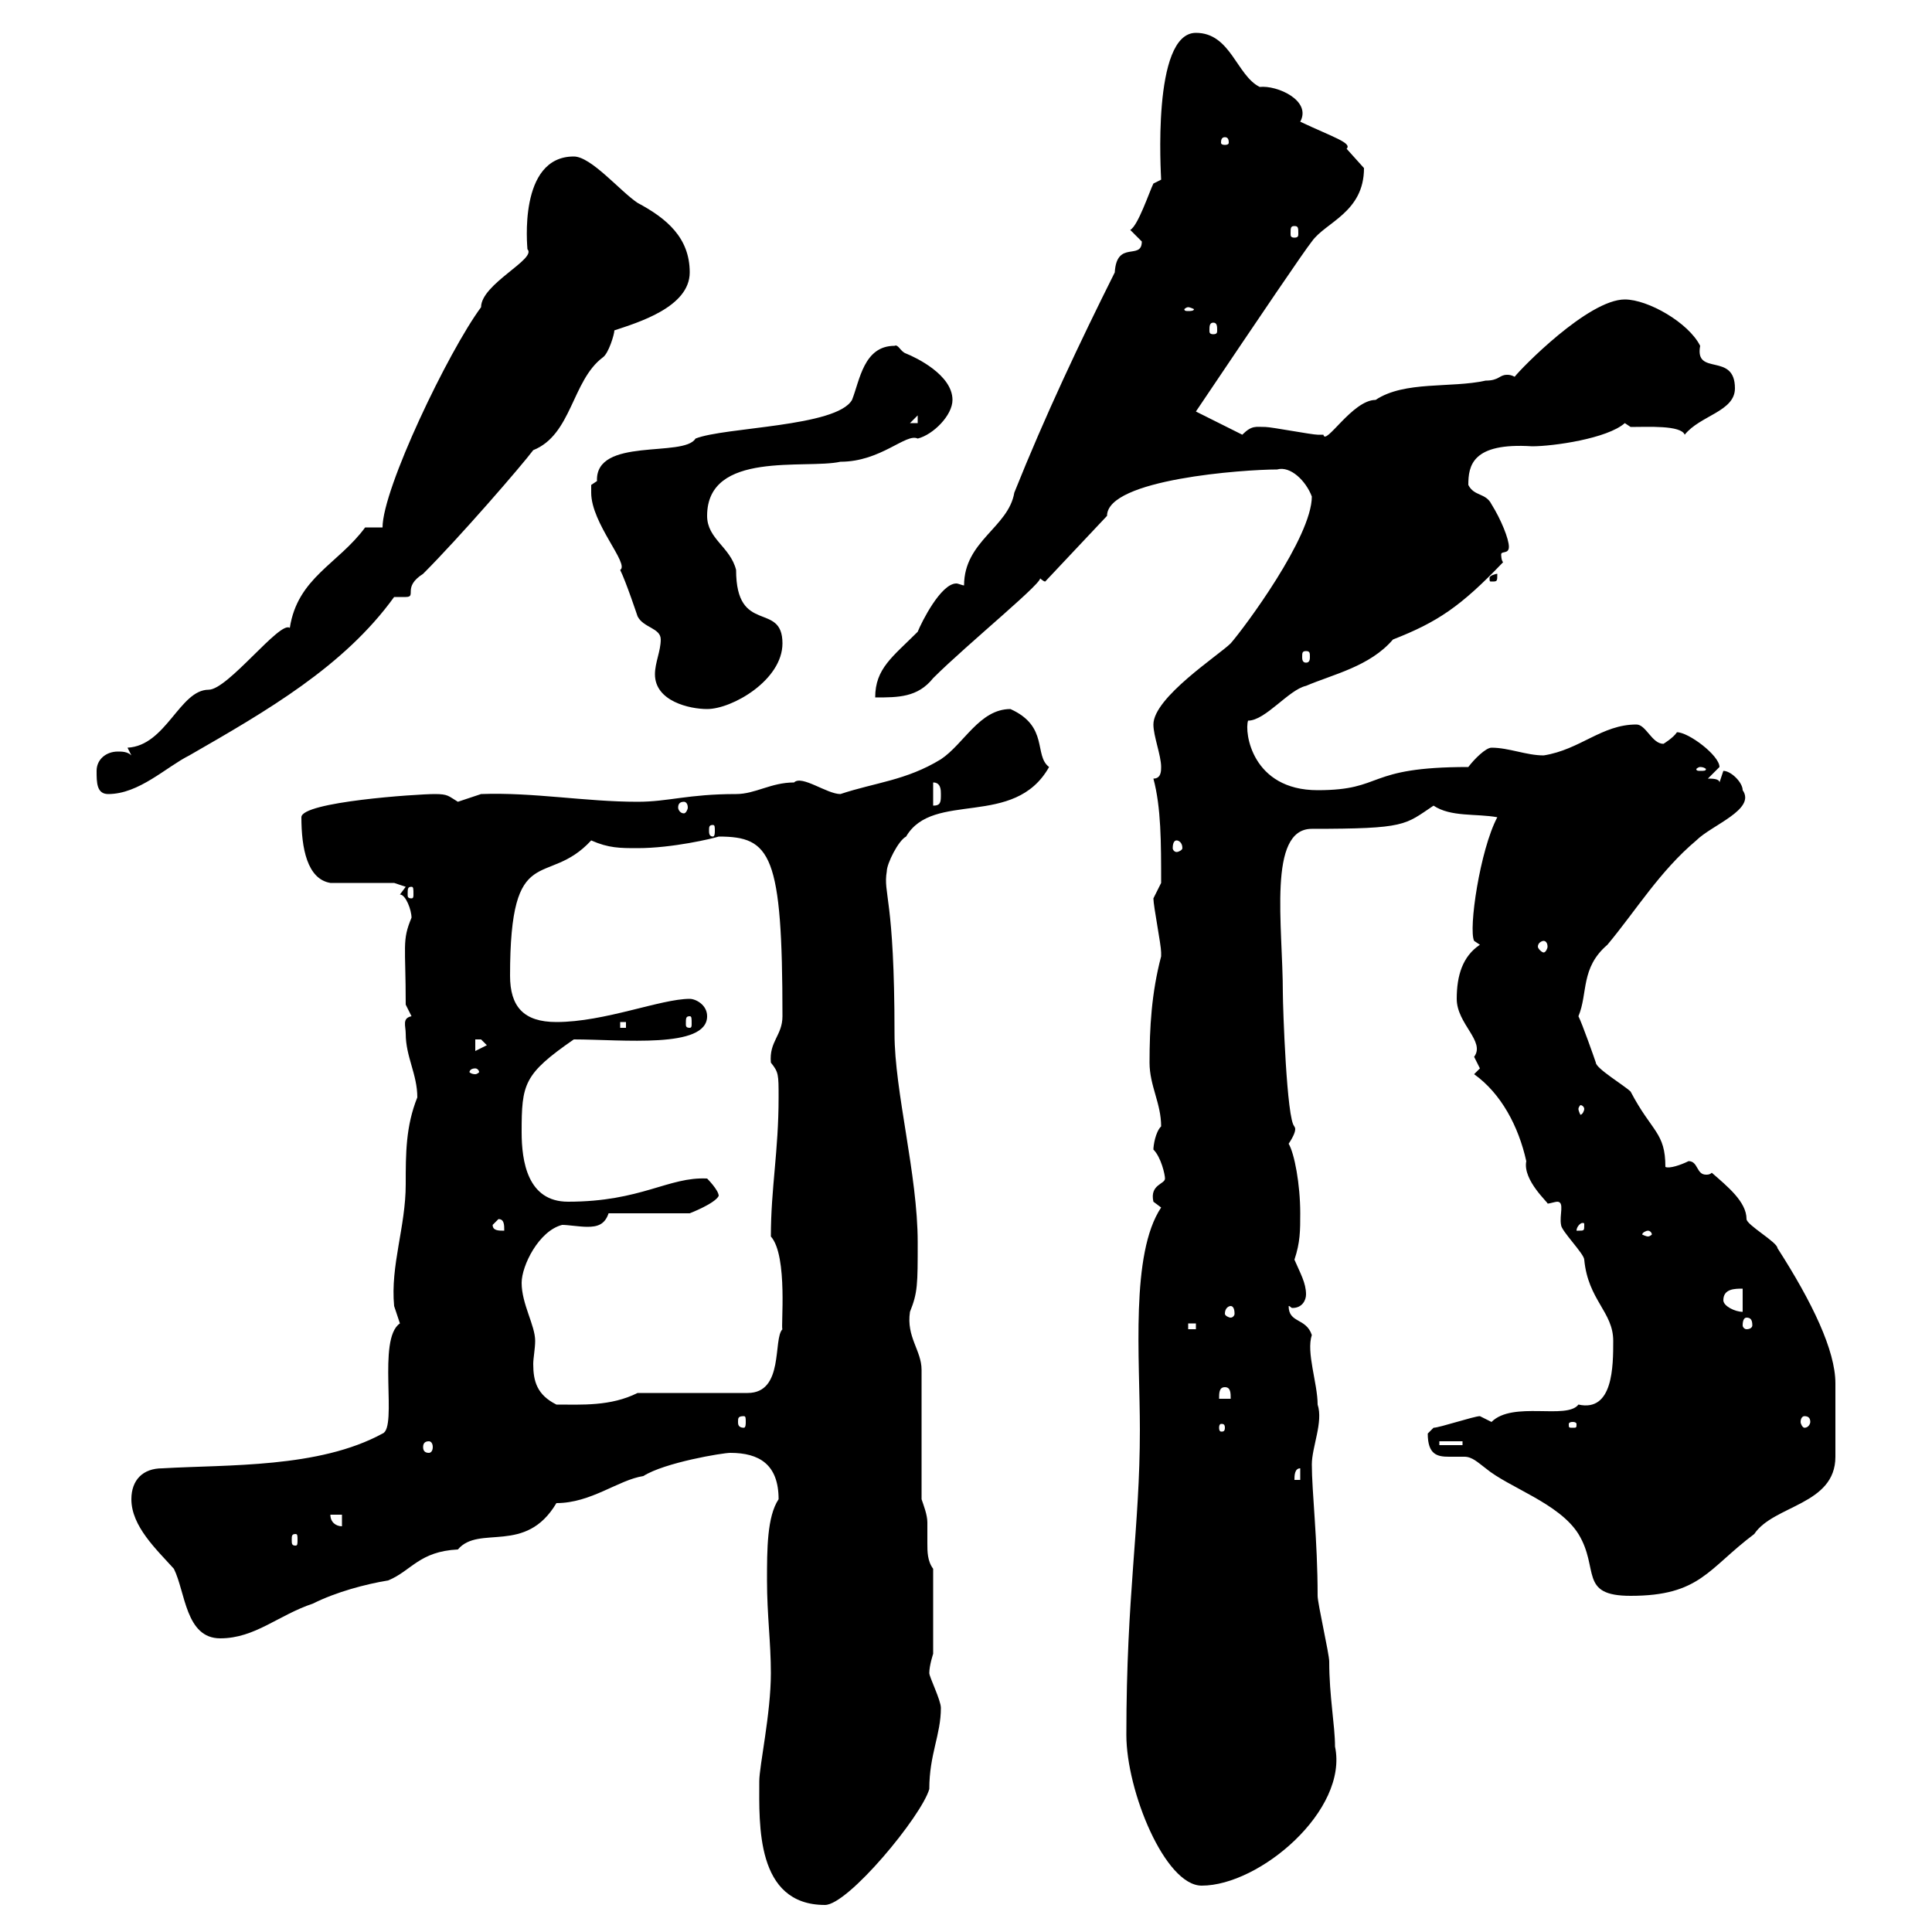 <svg xmlns="http://www.w3.org/2000/svg" xmlns:xlink="http://www.w3.org/1999/xlink" width="300" height="300"><path d="M117.90 276.60C117.90 283.20 117.30 295.80 128.10 295.80C131.70 295.80 143.10 282 144.30 277.80C144.30 272.40 146.10 269.40 146.10 265.20C146.10 264 144.30 260.40 144.30 259.80C144.30 258.60 144.90 256.80 144.90 256.80L144.90 243.60C144 242.40 144 240.90 144 239.70C144 238.50 144 237.30 144 236.40C144 235.20 143.40 233.70 143.10 232.80L143.10 212.70C143.10 209.70 140.70 207.60 141.30 203.70C142.50 200.70 142.50 199.50 142.50 192.90C142.50 182.40 138.90 169.50 138.90 160.50C138.90 139.20 137.10 138.90 137.70 135.30C137.70 134.10 139.50 130.50 140.70 129.90C144.90 122.70 157.50 128.70 162.90 119.10C160.50 117.30 162.90 112.80 156.90 110.10C152.10 110.10 149.70 115.50 146.10 117.90C140.70 121.20 135.90 121.50 130.50 123.30C128.40 123.30 124.50 120.30 123.30 121.50C119.70 121.50 117.30 123.30 114.30 123.30C106.80 123.30 103.80 124.50 99 124.50C90.90 124.50 82.80 123 74.70 123.30C74.70 123.30 71.10 124.50 71.10 124.50C69.60 123.60 69.60 123.30 67.50 123.30C64.80 123.30 46.80 124.50 46.80 126.90C46.80 131.70 47.70 136.50 51.30 137.10L61.20 137.10L63 137.70L62.10 138.90C63 138.90 63.90 141.30 63.90 142.50C62.40 146.10 63 146.70 63 156C63 156 63.90 157.80 63.90 157.80C62.40 158.10 63 159.30 63 160.50C63 164.10 64.80 166.80 64.80 170.40C63 174.90 63 179.10 63 183.90C63 190.50 60.60 196.50 61.20 202.80C61.20 202.80 62.10 205.50 62.10 205.50C58.50 207.90 61.80 221.70 59.40 222.60C49.50 228 35.40 227.40 25.20 228C22.20 228 20.40 229.80 20.40 232.80C20.40 237 24.30 240.60 27 243.60C28.80 247.20 28.80 254.40 34.20 254.40C39.60 254.40 43.20 250.80 48.60 249C52.20 247.20 56.70 246 60.30 245.40C63.90 243.90 65.10 240.90 71.10 240.60C74.40 236.70 81.60 241.50 86.40 233.40C91.80 233.40 96 229.80 99.90 229.20C103.20 227.10 112.20 225.60 113.40 225.60C117.90 225.60 120.90 227.40 120.90 232.80C119.10 235.50 119.10 240.60 119.10 245.40C119.10 250.80 119.70 255 119.70 259.80C119.70 266.10 117.90 274.20 117.90 276.60ZM174.90 269.40C174.90 278.10 180.90 292.80 186.60 292.80C195.60 292.80 209.40 281.10 207.30 271.20C207.30 267.90 206.40 263.40 206.40 258C206.40 256.80 204.60 249 204.60 247.80C204.60 239.10 203.70 231.60 203.70 227.40C203.70 224.70 205.50 220.80 204.60 218.10C204.60 214.80 202.80 210 203.70 207.30C202.80 204.60 200.10 205.50 200.10 202.80C200.40 202.80 200.40 203.10 200.70 203.10C202.20 203.10 202.80 201.90 202.80 201C202.80 199.20 201.90 197.70 201 195.60C201.90 192.90 201.90 191.10 201.90 188.40C201.90 183.90 201 179.10 200.10 177.60C201.90 174.90 200.70 174.90 201 174.90C199.80 174 199.20 156.30 199.20 154.20C199.20 143.70 196.80 128.70 203.70 128.70C218.40 128.70 218.10 128.10 222.60 125.10C225.30 126.90 229.20 126.30 232.50 126.90C229.80 132 228 144.30 228.90 146.10L229.80 146.70C227.10 148.50 226.20 151.50 226.20 155.10C226.20 159 230.70 161.70 228.90 164.10C228.90 164.10 229.80 165.90 229.80 165.90C229.80 165.90 228.90 166.80 228.90 166.80C233.10 169.80 235.80 174.90 237 180.30C236.40 183.30 240.60 186.90 240.30 186.90C240.60 186.90 241.50 186.60 241.80 186.60C243 186.60 242.10 188.70 242.40 190.20C242.40 191.10 246 194.70 246 195.60C246.60 201.90 250.50 203.70 250.50 208.20C250.50 212.10 250.50 219.30 245.10 218.10C243.30 220.50 234.90 217.50 231.60 220.80C231.60 220.80 229.80 219.90 229.80 219.90C228.90 219.90 223.50 221.70 222.60 221.70C222.60 221.70 221.70 222.60 221.70 222.60C221.70 225.90 223.20 226.20 225 226.20C225.90 226.20 226.80 226.20 227.40 226.20C228.60 226.20 229.50 227.10 230.70 228C234.30 231 242.10 233.40 245.10 238.20C248.40 243.60 245.10 247.80 253.20 247.80C264 247.80 265.20 243.60 272.40 238.20C275.40 233.70 285 233.70 285 226.20C285 223.50 285 218.10 285 214.80C285 209.70 281.40 202.20 276 193.80C276 192.90 271.20 190.20 271.20 189.30C271.20 186.60 268.20 184.20 265.80 182.10C265.50 182.40 265.20 182.40 264.90 182.40C263.40 182.40 263.70 180.30 262.20 180.30C261 180.90 259.20 181.50 258.60 181.20C258.60 175.80 256.50 175.80 253.20 169.50C252.30 168.60 247.80 165.90 247.80 165C247.50 164.10 245.70 159 245.10 157.80C246.60 154.20 245.40 150.30 249.60 146.70C254.10 141.30 257.70 135.30 263.40 130.50C265.80 128.10 272.70 125.70 270.60 122.70C270.60 121.50 268.80 119.70 267.60 119.70L267 121.50C267 120.90 265.80 120.90 265.20 120.90C265.20 120.90 267 119.10 267 119.10C267 117.30 262.20 113.70 260.40 113.70C259.80 114.60 258.30 115.50 258.30 115.50C256.50 115.50 255.60 112.50 254.10 112.50C248.70 112.50 245.40 116.40 239.70 117.30C237 117.30 234.30 116.10 231.60 116.10C230.70 116.10 228.90 117.90 228 119.10C211.80 119.10 215.10 122.70 204.60 122.70C194.40 122.70 193.20 113.70 193.80 111.90C196.50 111.90 200.10 107.10 202.80 106.50C207 104.70 212.70 103.50 216.30 99.30C223.20 96.60 226.80 94.20 233.40 87.30C233.10 87 233.10 86.10 233.10 86.10C233.10 85.50 234.30 86.10 234.30 84.90C234.30 83.70 233.10 80.70 231.60 78.30C230.70 76.50 228.90 77.10 228 75.30C228 72.30 228.60 68.70 237.90 69.30C241.20 69.30 249.60 68.10 252.30 65.70L253.20 66.30C255.90 66.30 261 66 261.60 67.50C264 64.50 269.40 63.90 269.40 60.30C269.40 54.60 263.10 58.50 264 53.70C262.20 50.10 255.90 46.50 252.30 46.50C246.60 46.50 236.10 57.30 235.20 58.50C234.60 58.20 234.30 58.20 234 58.20C232.80 58.20 232.80 59.10 230.70 59.10C225.30 60.30 218.10 59.10 213.60 62.10C210 62.10 205.80 69.30 205.50 67.50C204.60 67.50 204.60 67.50 204.60 67.50C203.70 67.50 197.40 66.30 196.50 66.30C195 66.30 194.40 66 192.90 67.50L185.70 63.90C196.20 48.30 202.50 39 203.70 37.50C205.80 34.50 211.80 33 211.80 26.10C211.80 26.10 209.10 23.10 209.10 23.10C210 22.20 207 21.30 201.90 18.90C203.70 15.60 198.30 13.20 195.60 13.50C192 11.70 191.10 5.10 185.70 5.10C178.80 5.10 180.30 27.30 180.30 27.90C180.30 27.90 179.10 28.50 179.10 28.50C178.50 29.70 176.70 35.10 175.50 35.70C175.50 35.70 177.30 37.50 177.30 37.50C177.30 40.50 173.40 37.20 173.10 42.30C167.70 53.10 162.30 64.50 157.50 76.50C156.60 81.90 149.70 84 149.70 90.90C149.40 90.90 148.80 90.60 148.50 90.60C146.10 90.60 143.10 96.60 142.50 98.10C138.60 102 135.90 103.80 135.90 108.30C139.50 108.30 142.50 108.30 144.90 105.30C150.30 99.90 162.90 89.70 161.40 89.70C161.40 89.70 162 90.30 162.30 90.30L171.90 80.10C171.90 74.40 193.20 72.90 198.30 72.90C200.40 72.30 202.80 74.70 203.70 77.10C203.70 83.40 193.20 97.50 191.10 99.90C189.30 101.70 179.10 108.30 179.10 112.50C179.10 114.30 180.30 117.30 180.30 119.10C180.30 119.70 180.30 120.90 179.10 120.90C180.30 125.40 180.30 130.80 180.30 137.10C180.30 137.10 179.10 139.50 179.10 139.50C179.10 140.70 180.30 146.70 180.30 147.90C180.30 147.90 180.30 147.90 180.30 148.50C178.80 154.20 178.50 159.60 178.50 165C178.50 168.60 180.30 171.30 180.30 174.90C179.40 175.80 179.10 177.90 179.10 178.50C180.30 179.70 180.90 182.40 180.90 183C180.90 183.90 178.50 183.90 179.10 186.60C179.10 186.60 180.30 187.50 180.30 187.50C175.50 194.70 177 210.90 177 222C177 237.30 174.90 247.50 174.90 269.40ZM45.90 238.20C46.20 238.20 46.20 238.50 46.20 239.10C46.20 239.70 46.20 240 45.90 240C45.30 240 45.30 239.70 45.30 239.10C45.30 238.50 45.30 238.20 45.90 238.20ZM51.30 235.20L53.10 235.20L53.10 237C52.20 237 51.30 236.40 51.30 235.20ZM201.90 228L201.90 229.80L201 229.80C201 229.20 201 228 201.90 228ZM66.60 223.80C66.90 223.80 67.20 224.10 67.20 224.70C67.20 225.30 66.90 225.60 66.60 225.60C66 225.60 65.70 225.30 65.70 224.70C65.70 224.10 66 223.80 66.60 223.80ZM223.50 223.80L227.10 223.80L227.10 224.40L223.50 224.40ZM190.20 221.70C190.20 222.30 189.90 222.30 189.60 222.30C189.60 222.30 189.30 222.30 189.30 221.70C189.30 221.10 189.60 221.10 189.60 221.10C189.90 221.10 190.20 221.10 190.20 221.70ZM244.20 220.80C244.80 220.80 244.80 221.10 244.80 221.10C244.80 221.70 244.80 221.70 244.20 221.70C243.60 221.70 243.60 221.70 243.60 221.10C243.60 221.10 243.60 220.80 244.20 220.80ZM115.50 219.90C115.80 219.90 115.80 220.20 115.80 220.80C115.80 221.10 115.80 221.70 115.50 221.70C114.60 221.70 114.60 221.10 114.60 220.80C114.60 220.20 114.60 219.90 115.50 219.90ZM280.20 219.90C280.80 219.90 281.10 220.20 281.10 220.80C281.10 221.10 280.80 221.70 280.20 221.70C279.90 221.70 279.60 221.10 279.60 220.80C279.60 220.20 279.90 219.90 280.20 219.90ZM81 199.20C81 196.50 83.70 191.10 87.30 190.20C88.20 190.20 90 190.50 91.20 190.50C92.70 190.50 93.90 190.20 94.50 188.40L107.10 188.40C107.10 188.40 111 186.90 111.60 185.70C111.60 184.80 109.80 183 109.80 183C103.80 182.70 99.60 186.60 88.20 186.60C81.90 186.60 81 180.30 81 175.80C81 168.30 81.30 166.80 89.10 161.40C96.60 161.40 109.80 162.90 109.80 157.80C109.80 156 108 155.10 107.10 155.10C102.60 155.10 93.90 158.70 86.40 158.70C81.30 158.70 79.20 156.30 79.20 151.50C79.20 130.20 84.90 138 91.80 130.50C94.50 131.70 96.30 131.70 99 131.70C104.40 131.70 110.70 130.20 111.60 129.90C119.70 129.90 121.50 132.60 121.50 157.80C121.50 160.80 119.40 161.70 119.70 165C120.90 166.50 120.90 166.80 120.90 170.40C120.90 178.80 119.70 184.50 119.70 192C122.40 195 121.20 206.40 121.50 206.40C120 207.90 121.80 216.30 116.10 216.30L99 216.30C94.80 218.40 90.30 218.10 86.40 218.10C83.40 216.60 82.80 214.50 82.80 211.80C82.80 210.90 83.10 209.40 83.10 208.20C83.10 205.80 81 202.50 81 199.20ZM190.20 215.40C191.10 215.40 191.10 216.30 191.10 217.20L189.30 217.20C189.30 216.30 189.30 215.40 190.20 215.40ZM184.50 205.50L185.70 205.50L185.70 206.40L184.50 206.40ZM271.20 204.60C271.80 204.60 272.10 204.90 272.10 205.80C272.10 206.10 271.80 206.40 271.20 206.40C270.90 206.40 270.60 206.10 270.60 205.80C270.60 204.90 270.90 204.60 271.20 204.60ZM191.10 202.80C191.40 202.80 191.70 203.10 191.70 204C191.70 204.30 191.40 204.60 191.10 204.60C190.80 204.60 190.20 204.30 190.20 204C190.20 203.10 190.80 202.80 191.10 202.80ZM267.60 201.90C267.60 200.10 269.40 200.10 270.60 200.10L270.60 203.70C269.40 203.70 267.60 202.80 267.60 201.90ZM255.90 191.10C256.20 191.10 256.50 191.40 256.50 191.70C256.50 191.70 256.20 192 255.90 192C255.60 192 255 191.70 255 191.70C255 191.40 255.60 191.10 255.90 191.10ZM76.50 190.20L77.40 189.30C78.30 189.30 78.30 190.20 78.30 191.10C77.40 191.10 76.50 191.10 76.50 190.20ZM246 190.20C246 191.10 246 191.10 245.10 191.10C245.10 191.10 244.80 191.10 244.80 191.10C244.80 190.50 245.40 189.90 245.70 189.90C246 189.90 246 189.90 246 190.20ZM246 172.20C246 172.50 245.70 173.10 245.40 173.10C245.40 173.10 245.10 172.50 245.10 172.20C245.10 171.90 245.40 171.60 245.40 171.60C245.70 171.60 246 171.90 246 172.20ZM73.80 165.90C74.10 165.90 74.40 166.20 74.40 166.50C74.40 166.50 74.10 166.80 73.80 166.80C73.20 166.80 72.90 166.50 72.90 166.50C72.90 166.20 73.20 165.90 73.80 165.90ZM73.80 161.40C73.80 161.40 73.80 161.40 74.70 161.40C74.70 161.40 75.60 162.30 75.60 162.30L73.80 163.20ZM96.30 158.70L97.20 158.70L97.20 159.60L96.30 159.60ZM107.10 157.80C107.40 157.80 107.40 158.10 107.40 159C107.40 159.30 107.40 159.60 107.10 159.60C106.50 159.60 106.50 159.30 106.50 159C106.50 158.10 106.50 157.80 107.10 157.80ZM239.70 146.10C240 146.10 240.30 146.40 240.30 147C240.30 147.30 240 147.90 239.70 147.90C239.40 147.90 238.80 147.30 238.80 147C238.80 146.40 239.40 146.10 239.70 146.10ZM63.90 137.70C64.20 137.70 64.20 138 64.20 138.90C64.20 139.20 64.20 139.50 63.90 139.50C63.30 139.50 63.30 139.20 63.30 138.90C63.30 138 63.30 137.70 63.90 137.70ZM182.70 130.50C183 130.50 183.60 130.80 183.60 131.70C183.60 132 183 132.30 182.70 132.30C182.40 132.30 182.10 132 182.10 131.70C182.10 130.80 182.40 130.50 182.70 130.50ZM110.70 128.10C111 128.10 111 128.40 111 129C111 129.30 111 129.90 110.70 129.90C110.10 129.90 110.10 129.30 110.10 129C110.10 128.40 110.10 128.10 110.70 128.10ZM106.20 124.50C106.50 124.50 106.80 124.80 106.80 125.40C106.80 125.70 106.50 126.30 106.20 126.30C105.60 126.30 105.30 125.70 105.30 125.40C105.30 124.80 105.60 124.50 106.20 124.50ZM144.90 121.50C146.10 121.50 146.10 122.70 146.10 123.30C146.10 124.50 146.10 125.10 144.90 125.10ZM15 119.70C15 121.50 15 123.30 16.80 123.30C21.60 123.30 25.80 119.10 29.40 117.30C41.40 110.40 53.40 103.50 61.20 92.70C61.20 92.70 61.50 92.70 61.50 92.70C62.10 92.70 62.40 92.70 63 92.70C64.80 92.70 62.40 91.20 65.70 89.10C71.40 83.40 81 72.30 82.80 69.90C88.80 67.50 88.80 59.10 93.60 55.50C94.50 54.90 95.40 51.90 95.40 51.30C99 50.10 107.10 47.70 107.10 42.30C107.10 36.90 103.50 33.90 99 31.50C96.30 29.70 91.80 24.30 89.10 24.30C80.40 24.30 81.90 38.40 81.90 38.70C83.40 40.20 74.70 44.10 74.70 47.70C69.60 54.60 59.40 75.90 59.40 81.90L56.70 81.90C52.50 87.60 46.20 89.70 45 97.50C43.50 96.30 35.40 107.10 32.40 107.10C27.90 107.10 25.80 115.80 19.80 116.10L20.40 117.30C19.80 116.70 18.90 116.70 18.30 116.70C16.50 116.70 15 117.90 15 119.70ZM264 119.10C264.60 119.10 264.90 119.40 264.90 119.40C264.90 119.70 264.60 119.70 264 119.70C263.70 119.70 263.40 119.70 263.40 119.40C263.40 119.40 263.70 119.10 264 119.10ZM101.70 104.70C101.70 108.90 107.10 110.10 109.80 110.10C113.70 110.10 121.50 105.60 121.50 99.90C121.50 93.30 114.30 98.70 114.30 88.50C113.40 84.90 109.80 83.70 109.80 80.10C109.80 69.90 125.10 72.90 130.50 71.70C136.80 71.70 140.70 67.20 142.50 68.10C144.90 67.50 147.90 64.50 147.90 62.10C147.90 58.20 142.20 55.50 140.70 54.90C139.80 54.60 139.50 53.40 138.90 53.70C134.10 53.70 133.50 59.10 132.30 62.10C129.90 66.30 112.50 66.30 108 68.10C106.20 71.10 92.40 67.80 92.70 74.70C92.70 74.70 91.80 75.30 91.80 75.30C91.80 76.50 91.80 76.50 91.80 76.50C91.80 81.30 97.80 87.60 96.30 88.50C97.20 90.30 99 95.70 99 95.70C99.90 97.50 102.60 97.50 102.60 99.30C102.60 101.10 101.70 102.90 101.70 104.70ZM202.80 101.10C203.40 101.10 203.40 101.40 203.40 102C203.40 102.30 203.40 102.90 202.80 102.90C202.20 102.90 202.20 102.30 202.20 102C202.20 101.40 202.20 101.10 202.80 101.10ZM232.50 89.10C232.50 89.10 232.50 89.10 232.50 89.10C232.20 89.10 231.30 89.40 231.30 89.70C231.30 90.30 231.30 90.30 231.60 90.30C232.50 90.30 232.50 90.30 232.50 89.10ZM142.50 64.50L142.50 65.70L141.30 65.70ZM188.40 50.10C189 50.10 189 50.70 189 51.30C189 51.60 189 51.90 188.40 51.90C187.80 51.90 187.80 51.60 187.80 51.30C187.80 50.70 187.80 50.10 188.40 50.10ZM184.50 47.70C184.80 47.70 185.40 48 185.40 48C185.40 48.30 184.80 48.30 184.50 48.30C184.20 48.30 183.90 48.30 183.90 48C183.90 48 184.20 47.70 184.50 47.70ZM201 35.10C201.60 35.10 201.60 35.40 201.60 36.30C201.60 36.60 201.60 36.90 201 36.90C200.40 36.90 200.40 36.60 200.40 36.30C200.40 35.40 200.40 35.10 201 35.10ZM190.20 21.30C190.80 21.30 190.80 21.90 190.80 22.20C190.80 22.20 190.80 22.50 190.20 22.50C189.60 22.50 189.60 22.20 189.60 22.20C189.60 21.90 189.60 21.30 190.20 21.30Z"/></svg>